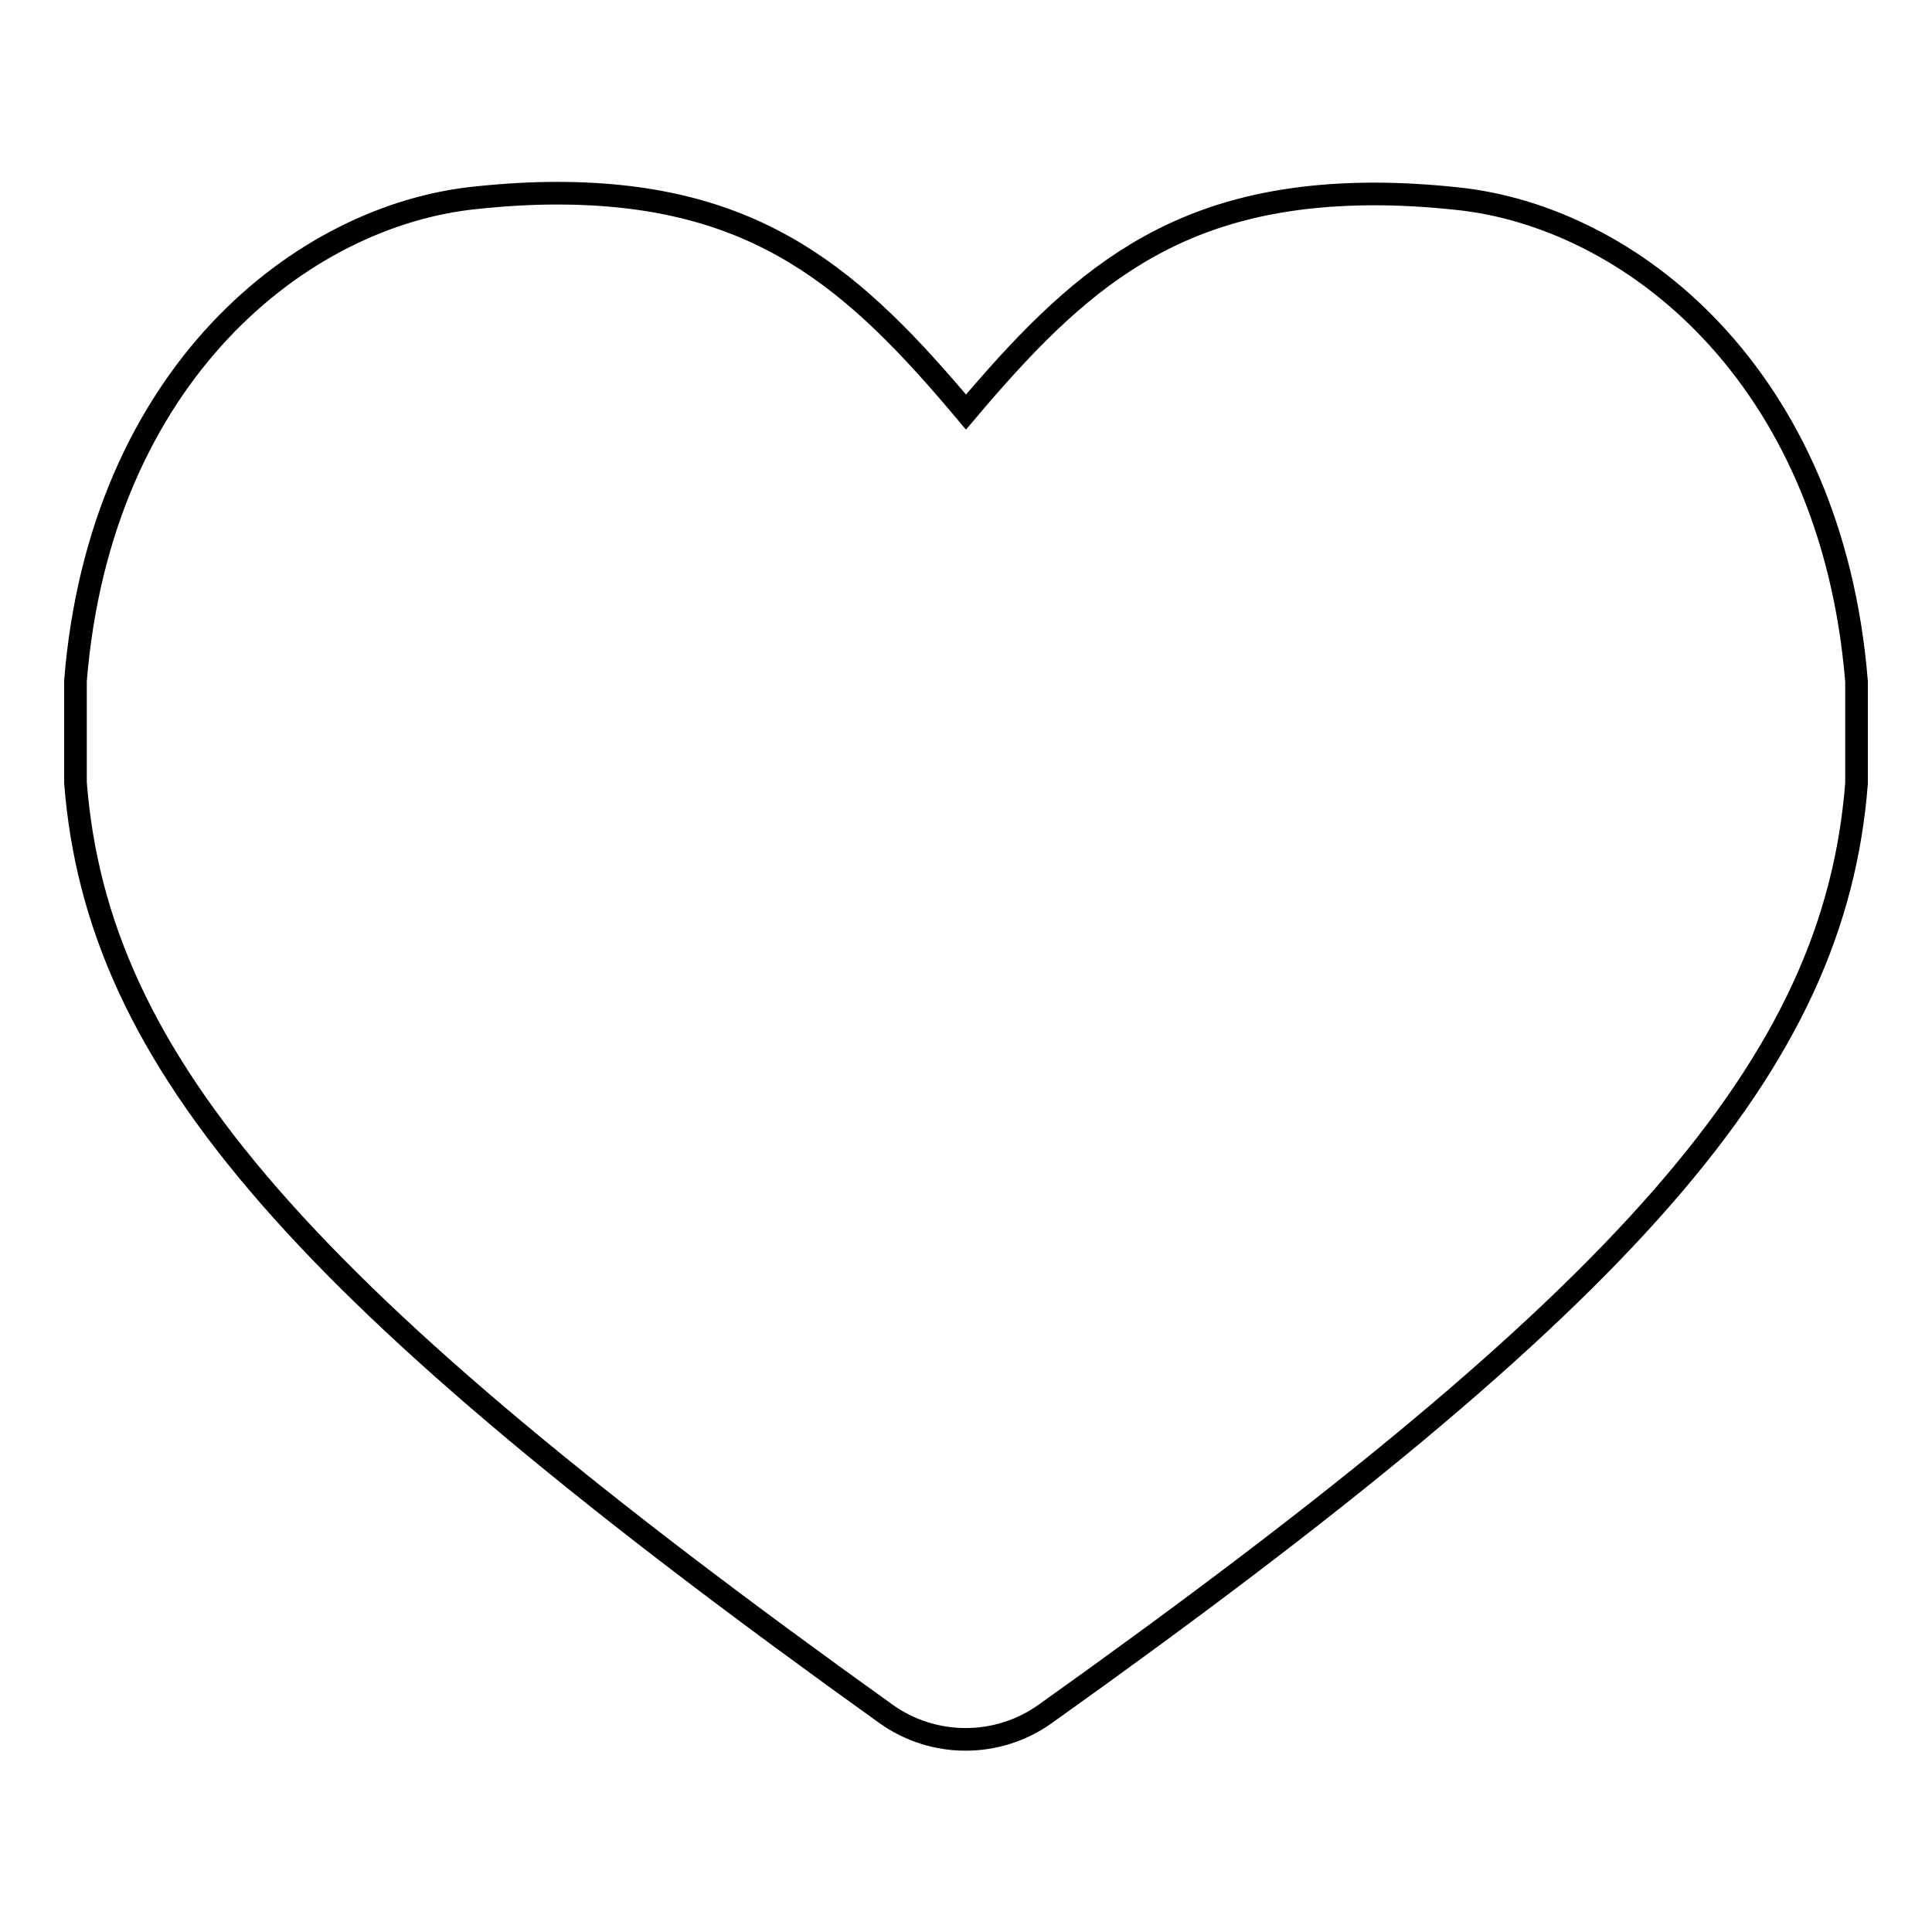 <?xml version="1.0" encoding="utf-8"?>
<!-- Svg Vector Icons : http://www.onlinewebfonts.com/icon -->
<!DOCTYPE svg PUBLIC "-//W3C//DTD SVG 1.1//EN" "http://www.w3.org/Graphics/SVG/1.1/DTD/svg11.dtd">
<svg version="1.1" xmlns="http://www.w3.org/2000/svg" xmlns:xlink="http://www.w3.org/1999/xlink" x="0px" y="0px" viewBox="0 0 256 256" enable-background="new 0 0 256 256" xml:space="preserve">
<g><g><path stroke-width="3" fill-opacity="0" stroke="#000000"  d="M182.2,25.7c3.3,0,6.9,0.2,10.7,0.6c23.1,2.3,49.8,23.4,53.1,64v13.5c-2.9,37.2-29.9,68-107.5,123.3c-6.3,4.5-14.8,4.5-21.1,0C39.9,171.6,12.9,140.9,10,103.7V90.2c3.3-40.6,30-61.7,53.1-64c3.8-0.4,7.3-0.6,10.7-0.6c26.7,0,39.5,11.5,54.2,29C142.7,37.2,155.5,25.7,182.2,25.7"/></g></g>
</svg>